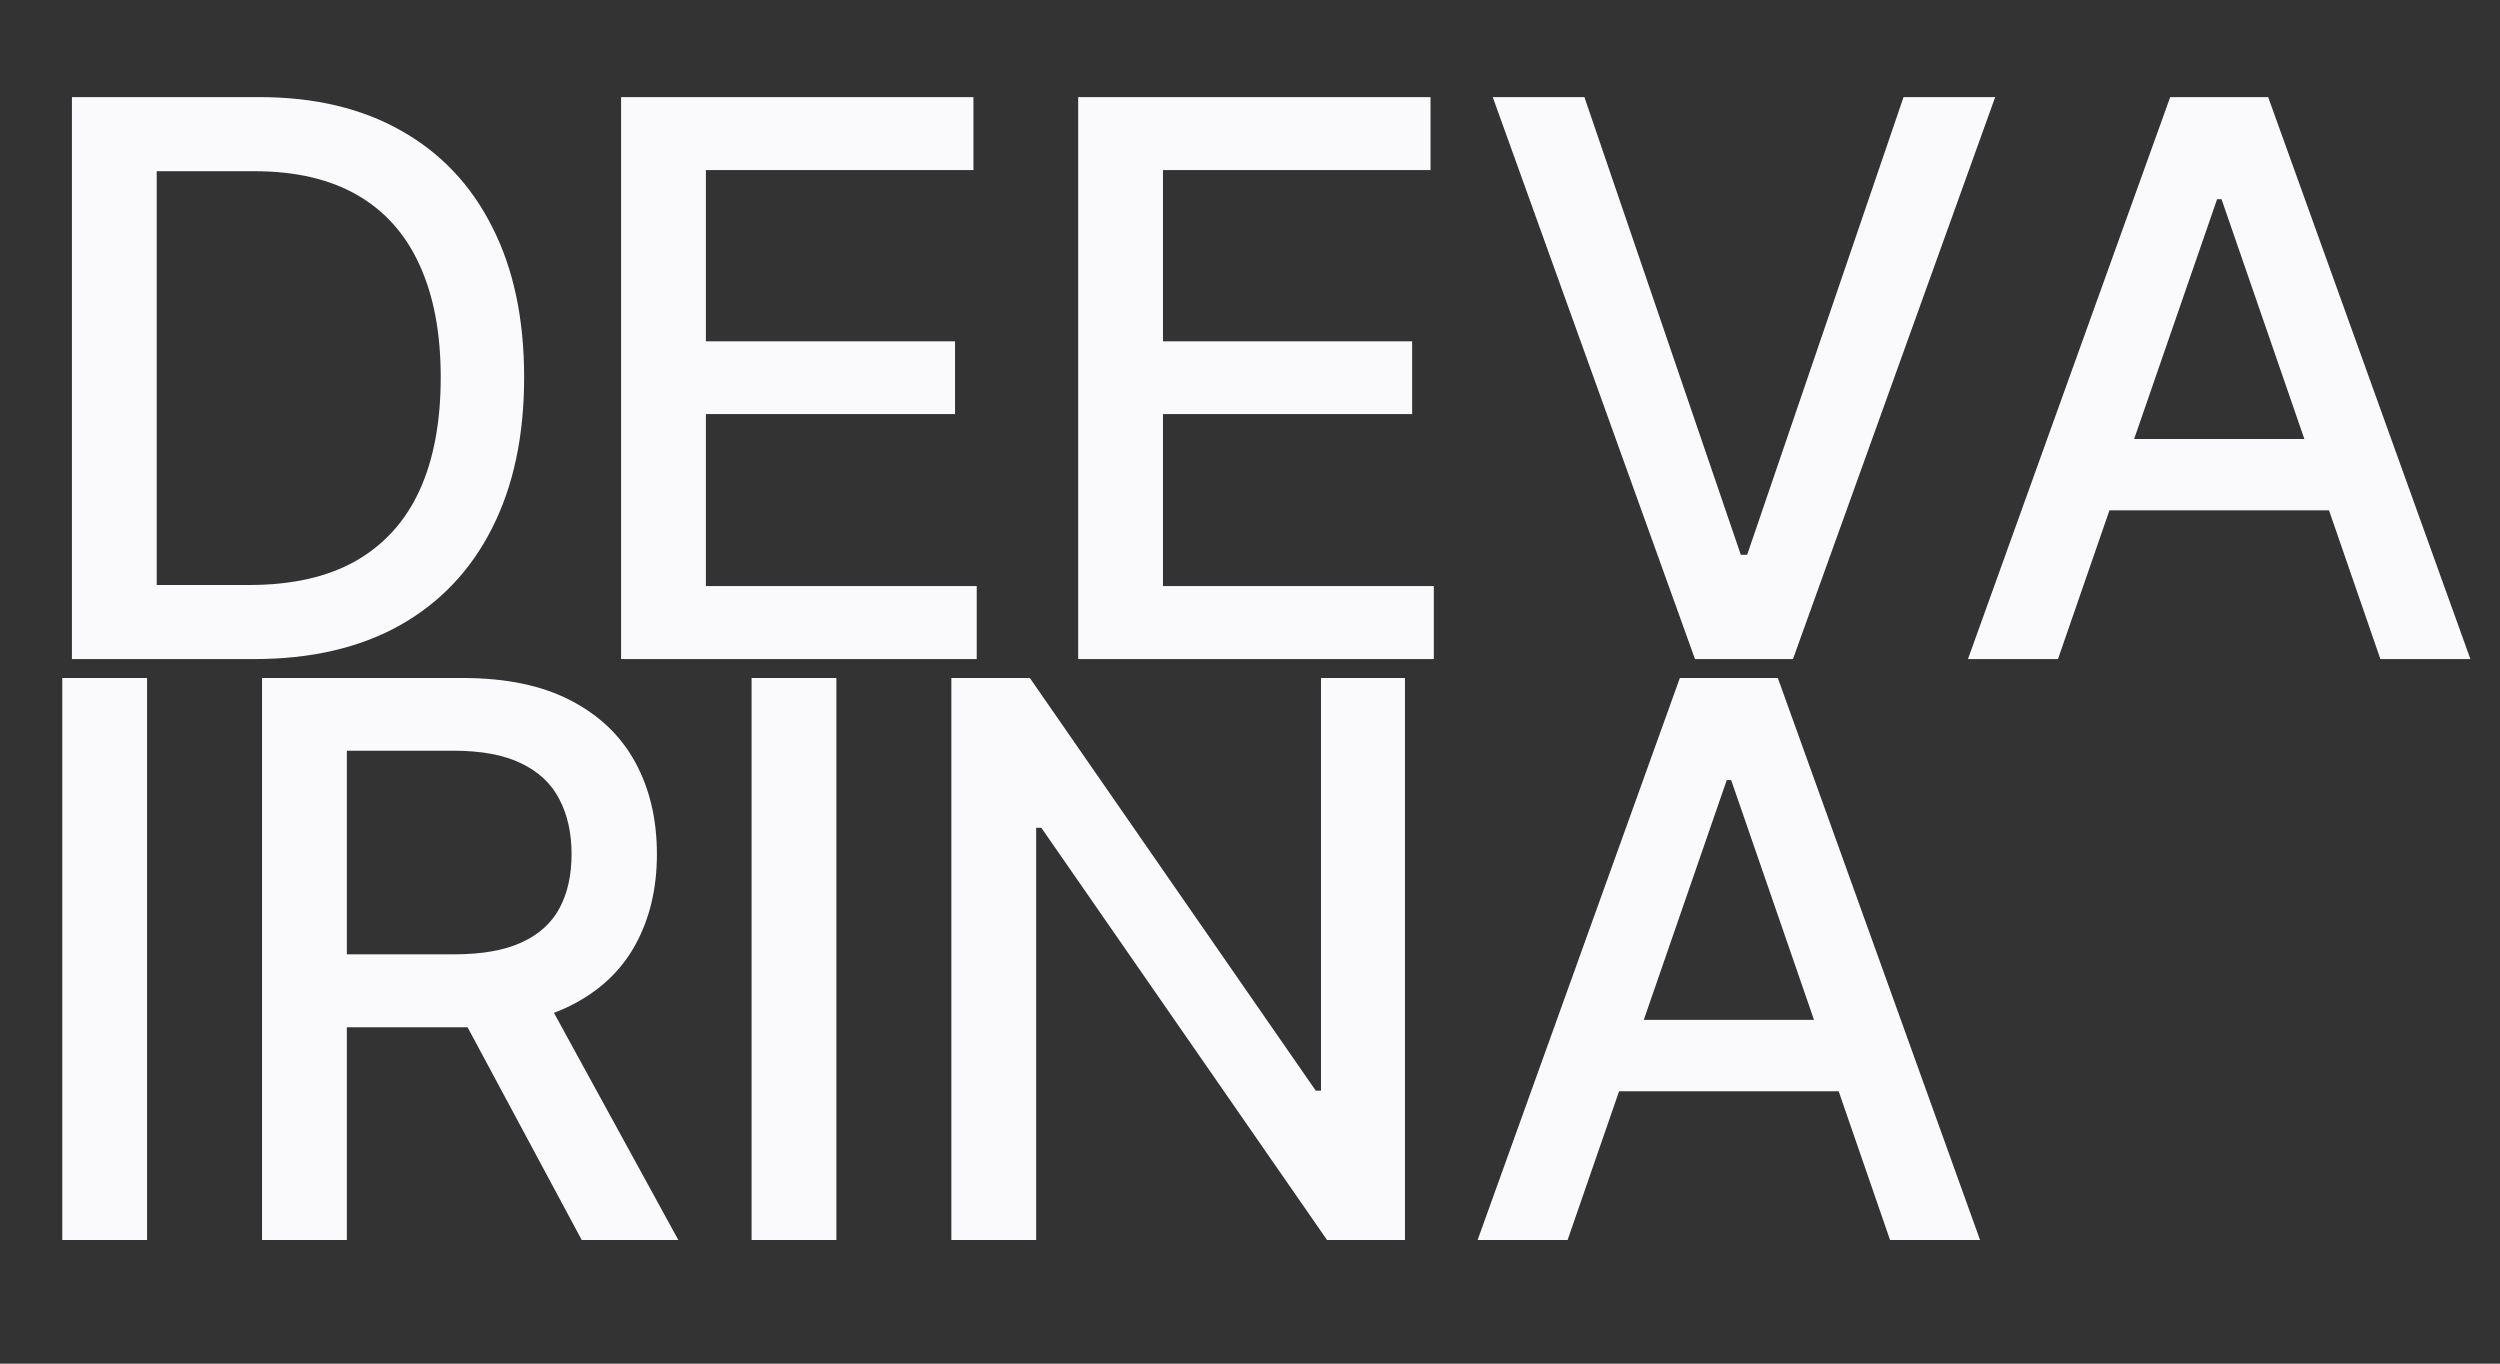 <?xml version="1.0" encoding="UTF-8"?> <svg xmlns="http://www.w3.org/2000/svg" width="110" height="60" viewBox="0 0 110 60" fill="none"><rect x="0" y="0" width="110" height="60" fill="#333333" stroke="none"/><path d="M11.17 29H3.165V4.273H11.423C13.846 4.273 15.927 4.768 17.666 5.758C19.404 6.74 20.736 8.152 21.662 9.996C22.596 11.831 23.062 14.032 23.062 16.6C23.062 19.176 22.592 21.389 21.65 23.241C20.716 25.092 19.364 26.517 17.593 27.515C15.822 28.505 13.681 29 11.17 29ZM6.896 25.74H10.964C12.848 25.74 14.414 25.386 15.661 24.678C16.909 23.961 17.843 22.927 18.462 21.575C19.082 20.214 19.392 18.556 19.392 16.6C19.392 14.66 19.082 13.014 18.462 11.662C17.851 10.31 16.937 9.283 15.722 8.583C14.506 7.883 12.997 7.533 11.194 7.533H6.896V25.74ZM27.328 29V4.273H42.831V7.484H31.059V15.018H42.022V18.218H31.059V25.788H42.976V29H27.328ZM47.44 29V4.273H62.943V7.484H51.171V15.018H62.134V18.218H51.171V25.788H63.088V29H47.44ZM69.714 4.273L76.596 24.412H76.874L83.756 4.273H87.788L78.89 29H74.58L65.681 4.273H69.714ZM90.551 29H86.59L95.489 4.273H99.799L108.698 29H104.737L97.747 8.764H97.553L90.551 29ZM91.215 19.317H104.061V22.456H91.215V19.317Z" fill="#FAFAFC"></path><path d="M6.471 29.831V54.559H2.74V29.831H6.471ZM11.53 54.559V29.831H20.344C22.26 29.831 23.849 30.161 25.113 30.821C26.385 31.481 27.335 32.395 27.963 33.562C28.59 34.721 28.904 36.061 28.904 37.583C28.904 39.096 28.586 40.428 27.951 41.579C27.323 42.722 26.373 43.612 25.101 44.248C23.837 44.883 22.248 45.201 20.332 45.201H13.655V41.99H19.994C21.201 41.99 22.183 41.817 22.94 41.471C23.705 41.124 24.264 40.621 24.618 39.961C24.972 39.301 25.149 38.508 25.149 37.583C25.149 36.649 24.968 35.84 24.606 35.156C24.252 34.472 23.692 33.949 22.928 33.586C22.171 33.216 21.177 33.031 19.946 33.031H15.261V54.559H11.53ZM23.737 43.402L29.846 54.559H25.596L19.608 43.402H23.737ZM36.801 29.831V54.559H33.07V29.831H36.801ZM61.818 29.831V54.559H58.389L45.82 36.424H45.591V54.559H41.86V29.831H45.313L57.894 47.99H58.124V29.831H61.818ZM68.975 54.559H65.015L73.914 29.831H78.224L87.122 54.559H83.162L76.171 34.323H75.978L68.975 54.559ZM69.639 44.875H82.486V48.015H69.639V44.875Z" fill="#FAFAFC"></path></svg> 